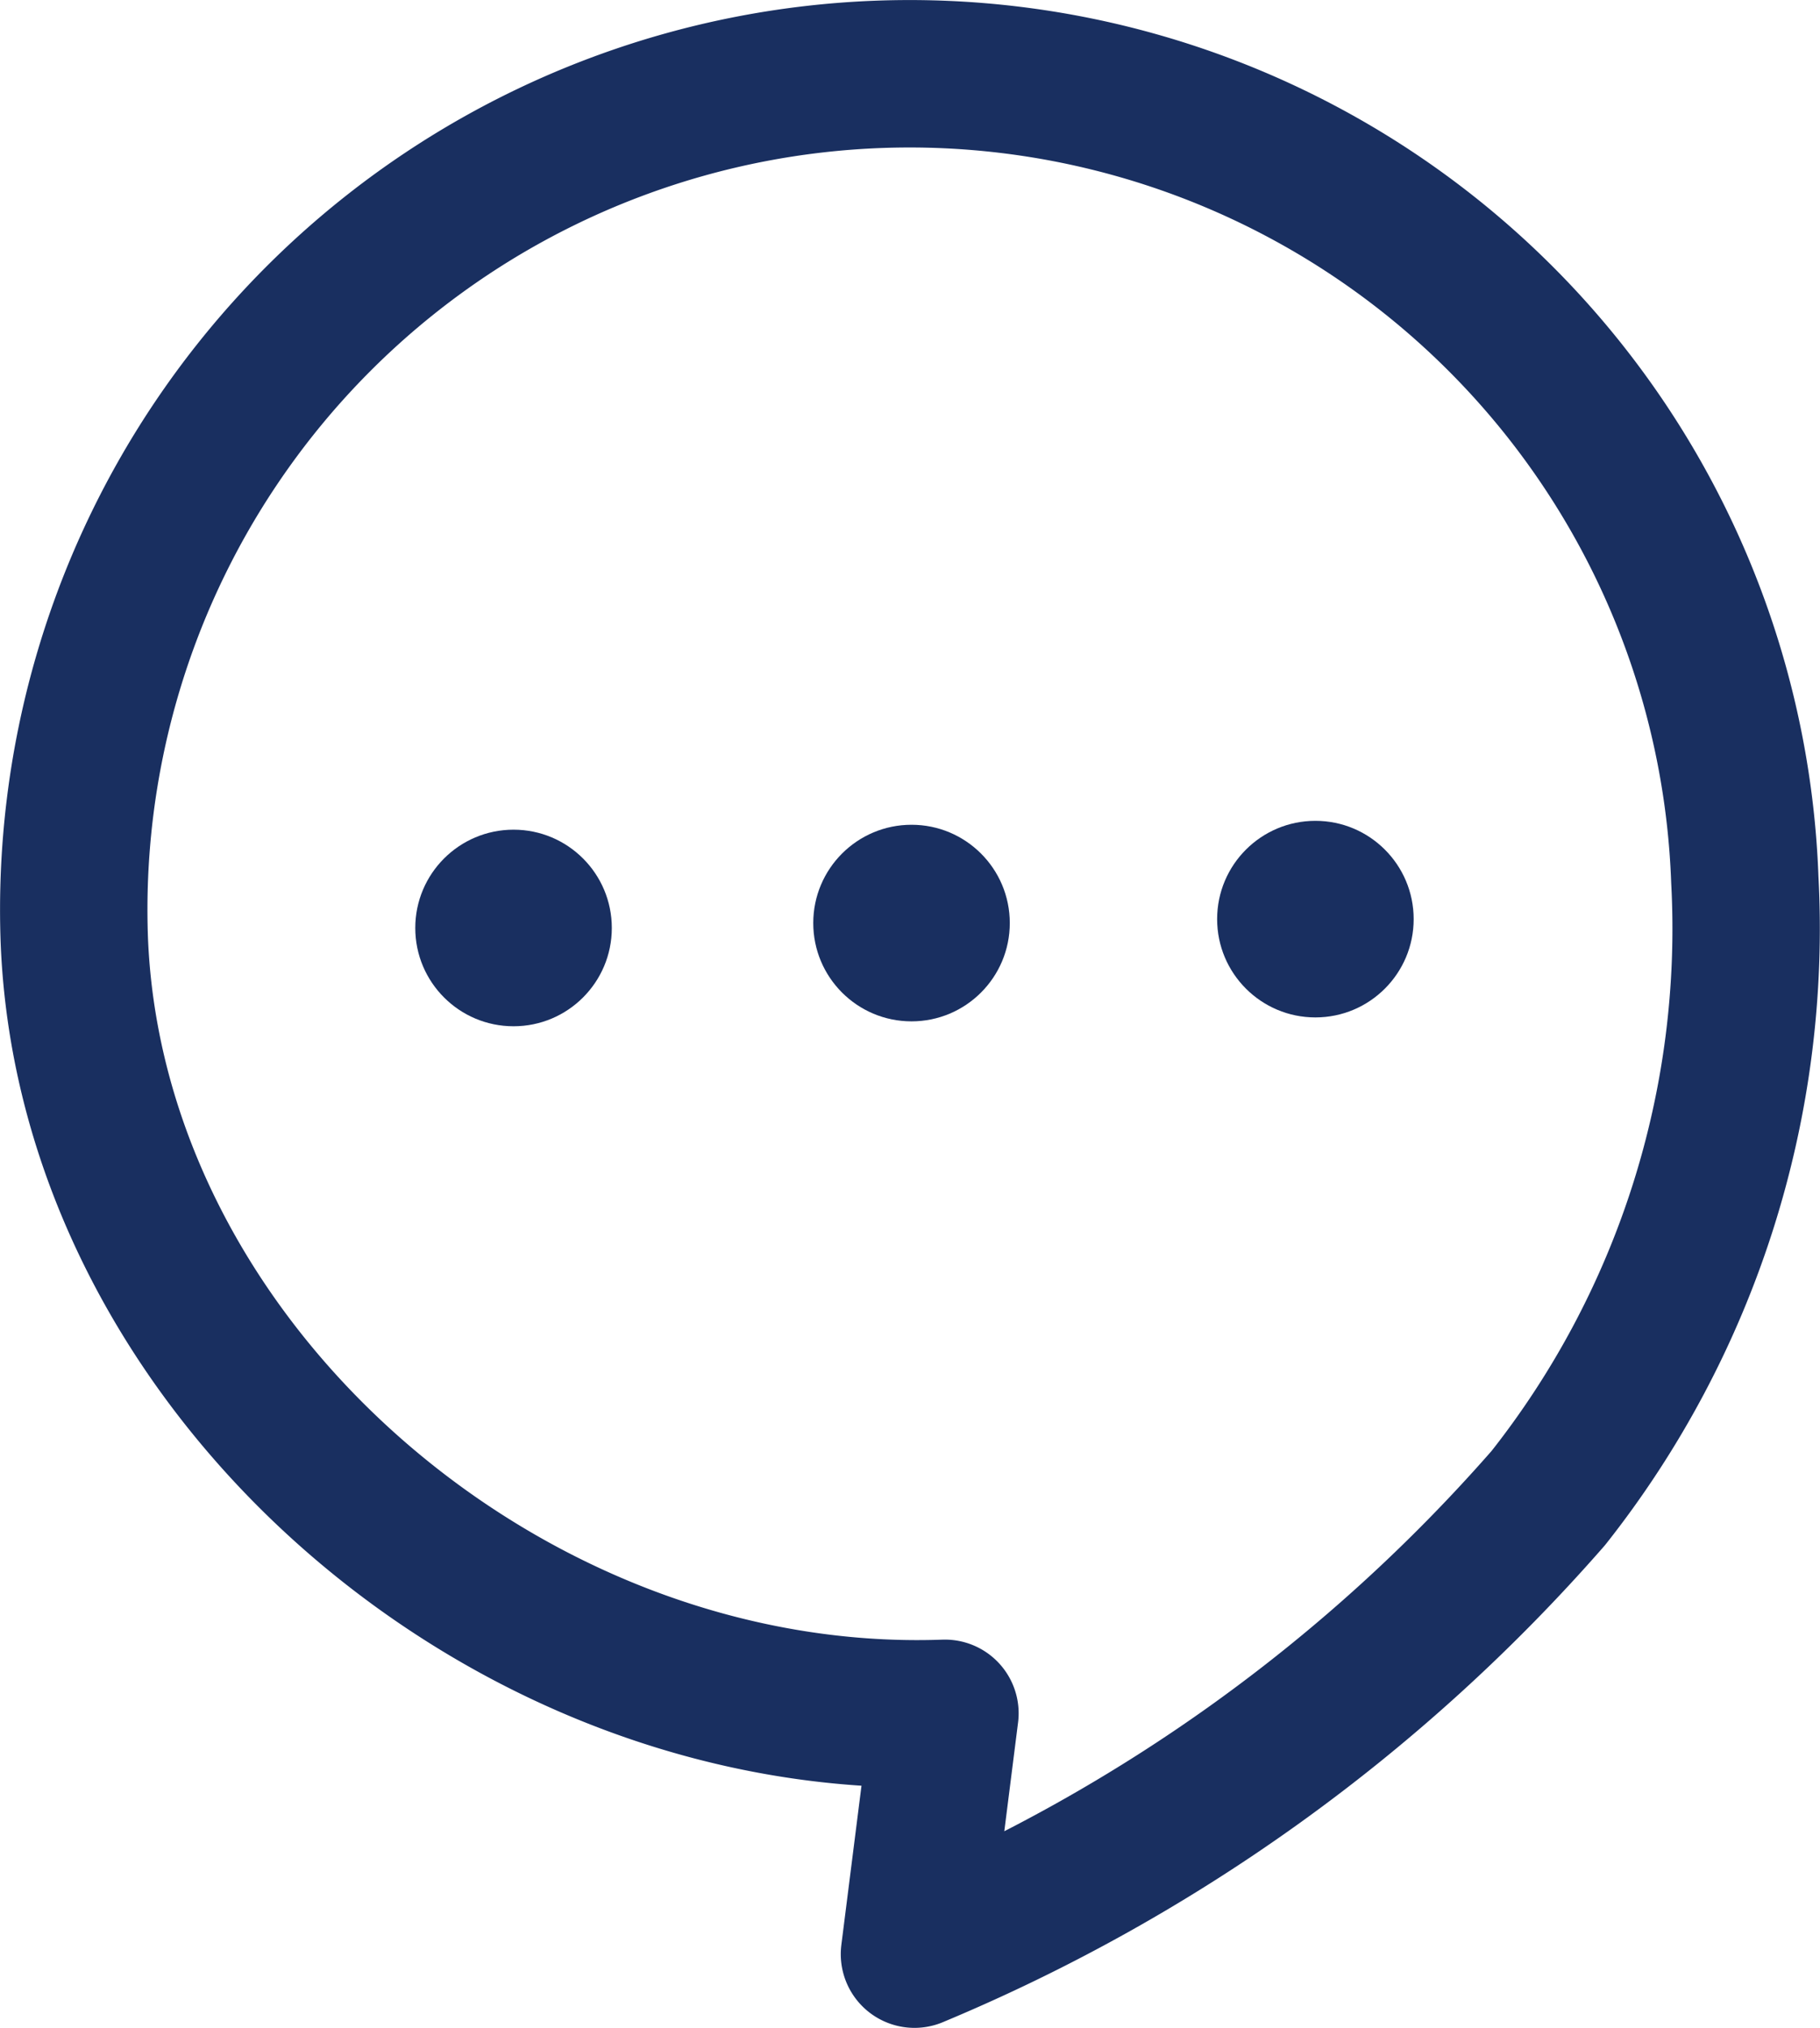 <svg xmlns="http://www.w3.org/2000/svg" width="18.521" height="20.631" viewBox="0 0 18.521 20.631">
  <defs>
    <style>
      .cls-1 {
        fill: rgba(0,0,0,0);
        stroke-linecap: round;
        stroke-linejoin: round;
        stroke-width: 1.5px;
      }

      .cls-1, .cls-3 {
        stroke: #192f60;
      }

      .cls-2, .cls-3 {
        fill: #192f60;
      }

      .cls-3 {
        stroke-miterlimit: 10;
        stroke-width: 0;
      }
    </style>
  </defs>
  <g id="top_concept_fukidashi" transform="translate(-14.694 -13.619)">
    <path id="パス_12734" data-name="パス 12734" class="cls-1" d="M24.31,31.05,24,33.5a17.52,17.52,0,0,0,6.45-4.64,9.34,9.34,0,0,0,2-6.29,8.505,8.505,0,1,0-17,.61C15.62,27.54,19.85,31.21,24.31,31.05Z"/>
    <g id="グループ_10830" data-name="グループ 10830">
      <circle id="楕円形_11" data-name="楕円形 11" class="cls-2" cx="1" cy="1" r="1" transform="translate(18.92 22.06)"/>
      <circle id="楕円形_12" data-name="楕円形 12" class="cls-3" cx="1" cy="1" r="1" transform="translate(22.97 22.01)"/>
      <circle id="楕円形_13" data-name="楕円形 13" class="cls-3" cx="1" cy="1" r="1" transform="translate(27.08 21.97)"/>
    </g>
  </g>
</svg>
